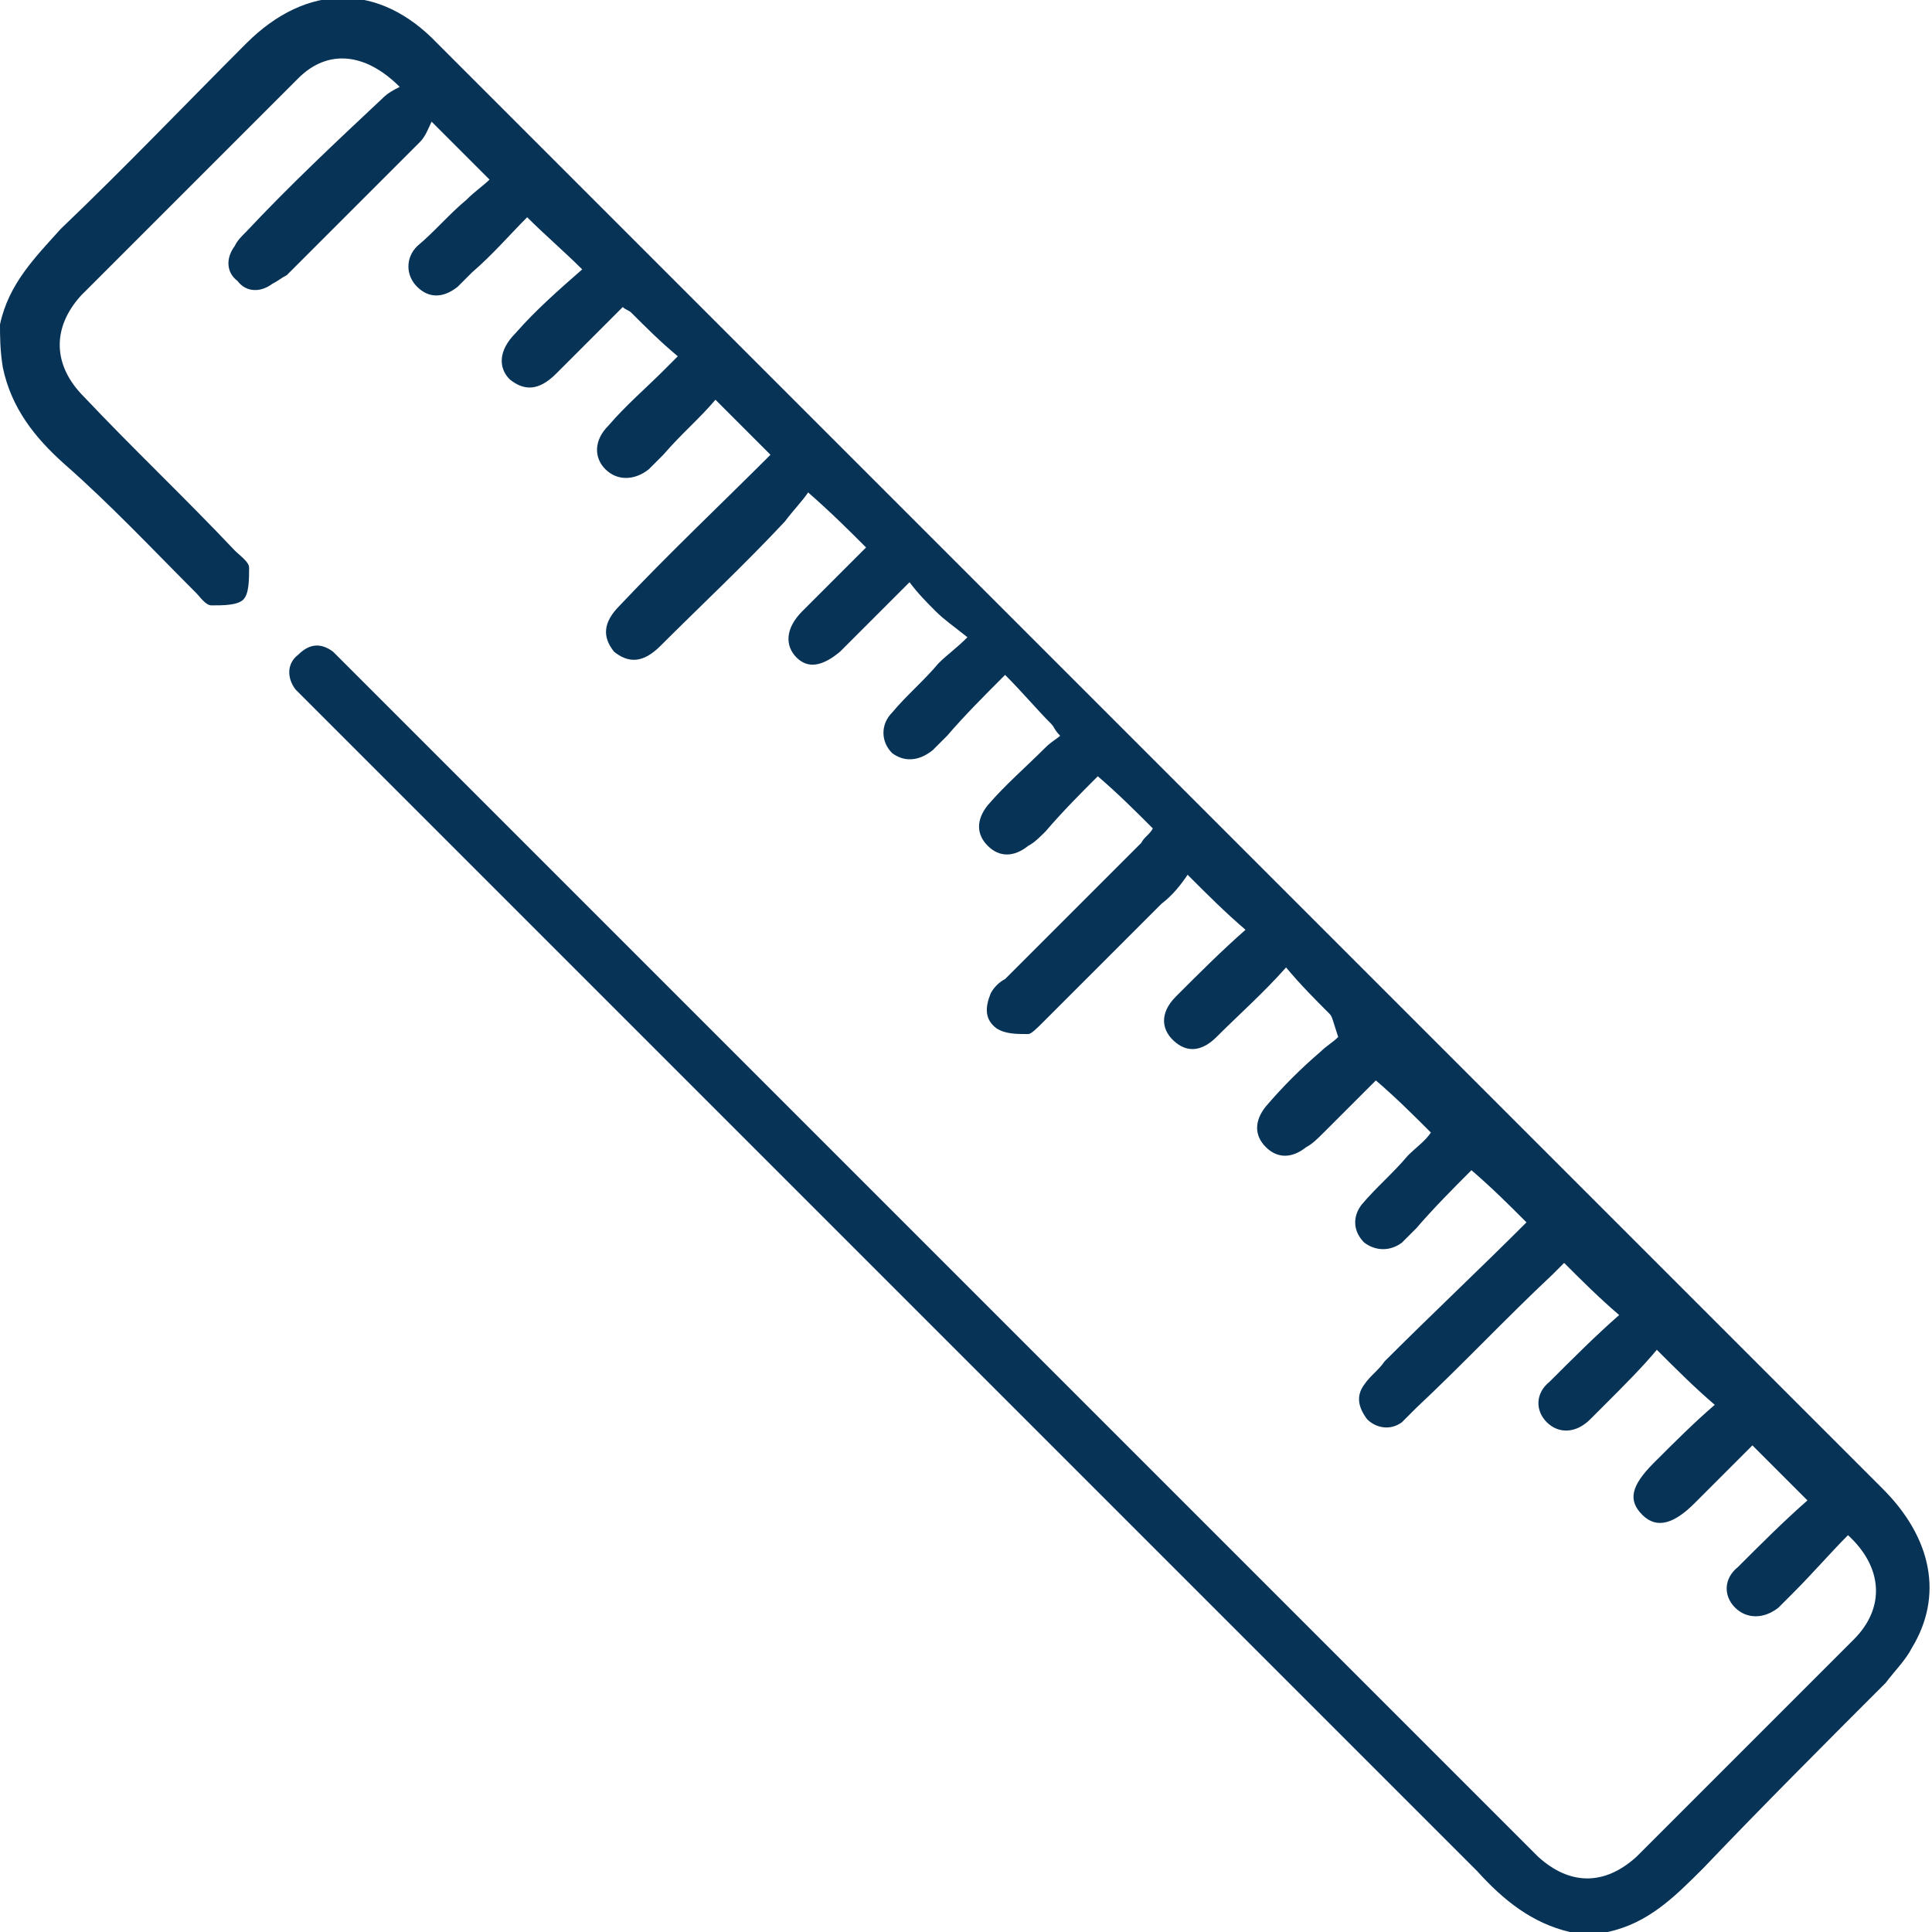 <?xml version="1.0" encoding="utf-8"?>
<!-- Generator: Adobe Illustrator 23.0.1, SVG Export Plug-In . SVG Version: 6.00 Build 0)  -->
<svg version="1.1" id="Layer_1" xmlns="http://www.w3.org/2000/svg" xmlns:xlink="http://www.w3.org/1999/xlink" x="0px" y="0px"
	 viewBox="0 0 66.7 66.7" style="enable-background:new 0 0 66.7 66.7;" xml:space="preserve">
<style type="text/css">
	.st0{fill:#073357;}
</style>
<path class="st0" d="M0,11.2c0.3-1.4,1.2-2.3,2.1-3.3c2.2-2.1,4.3-4.3,6.4-6.4c2.1-2.1,4.6-2.1,6.6,0c16.6,16.6,33.3,33.3,49.9,49.9
	c1.7,1.7,2.1,3.7,1,5.5c-0.2,0.4-0.6,0.8-0.9,1.2c-2.1,2.1-4.2,4.2-6.3,6.4c-1,1-1.9,1.9-3.3,2.2c-0.4,0-0.9,0-1.3,0
	c-1.3-0.3-2.3-1.1-3.2-2.1C37.6,51.2,24.2,37.8,10.8,24.4c-0.2-0.2-0.4-0.4-0.6-0.6c-0.3-0.4-0.3-0.9,0.1-1.2
	c0.4-0.4,0.8-0.4,1.2-0.1c0.2,0.2,0.4,0.4,0.6,0.6c13.5,13.5,27,27,40.5,40.5c0.2,0.2,0.3,0.3,0.5,0.5c1.1,1,2.3,1,3.4,0
	c2.5-2.5,5-5,7.5-7.5c1.1-1.1,1-2.5-0.2-3.6c-0.6,0.6-1.2,1.3-1.9,2c-0.2,0.2-0.3,0.3-0.5,0.5c-0.5,0.4-1.1,0.4-1.5,0
	c-0.4-0.4-0.4-1,0.1-1.4c0.8-0.8,1.6-1.6,2.4-2.3c-0.6-0.6-1.2-1.2-1.9-1.9c-0.6,0.6-1.3,1.3-2,2c-0.7,0.7-1.3,0.9-1.8,0.4
	c-0.5-0.5-0.4-1,0.4-1.8c0.7-0.7,1.4-1.4,2.1-2c-0.7-0.6-1.3-1.2-2-1.9c-0.5,0.6-1.1,1.2-1.8,1.9c-0.2,0.2-0.3,0.3-0.5,0.5
	c-0.5,0.5-1.1,0.5-1.5,0.1c-0.4-0.4-0.4-1,0.1-1.4c0.8-0.8,1.6-1.6,2.4-2.3c-0.7-0.6-1.3-1.2-1.9-1.8c0,0-0.2,0.2-0.4,0.4
	c-1.6,1.5-3.1,3.1-4.7,4.6c-0.2,0.2-0.3,0.3-0.5,0.5c-0.4,0.3-0.9,0.2-1.2-0.1c-0.3-0.4-0.4-0.8-0.1-1.2c0.2-0.3,0.5-0.5,0.7-0.8
	c1.6-1.6,3.3-3.2,4.9-4.8c-0.6-0.6-1.2-1.2-1.9-1.8c-0.6,0.6-1.3,1.3-1.9,2c-0.2,0.2-0.3,0.3-0.5,0.5c-0.4,0.3-0.9,0.3-1.3,0
	c-0.4-0.4-0.4-0.9-0.1-1.3c0.5-0.6,1.1-1.1,1.6-1.7c0.3-0.3,0.6-0.5,0.8-0.8c-0.6-0.6-1.2-1.2-1.9-1.8c-0.5,0.5-1.2,1.2-1.8,1.8
	c-0.2,0.2-0.4,0.4-0.6,0.5c-0.5,0.4-1,0.4-1.4,0c-0.4-0.4-0.4-0.9,0-1.4c0.6-0.7,1.2-1.3,1.9-1.9c0.2-0.2,0.4-0.3,0.6-0.5
	C46,35.2,46,35.1,45.9,35c-0.5-0.5-1-1-1.5-1.6c-0.8,0.9-1.6,1.6-2.4,2.4c-0.4,0.4-0.9,0.6-1.4,0.2c-0.5-0.4-0.6-1,0-1.6
	c0.8-0.8,1.6-1.6,2.4-2.3c-0.7-0.6-1.3-1.2-2-1.9c-0.2,0.3-0.5,0.7-0.9,1c-1.4,1.4-2.8,2.8-4.1,4.1c-0.2,0.2-0.4,0.4-0.5,0.4
	c-0.4,0-0.8,0-1.1-0.2c-0.4-0.3-0.4-0.7-0.2-1.2c0.1-0.2,0.3-0.4,0.5-0.5c1.6-1.6,3.1-3.1,4.7-4.7c0.1-0.2,0.3-0.3,0.4-0.5
	c-0.6-0.6-1.2-1.2-1.9-1.8c-0.6,0.6-1.2,1.2-1.8,1.9c-0.2,0.2-0.4,0.4-0.6,0.5c-0.5,0.4-1,0.4-1.4,0c-0.4-0.4-0.4-0.9,0-1.4
	c0.6-0.7,1.3-1.3,2-2c0.2-0.2,0.4-0.3,0.5-0.4c-0.2-0.2-0.2-0.3-0.3-0.4c-0.5-0.5-1-1.1-1.6-1.7c-0.7,0.7-1.4,1.4-2,2.1
	c-0.2,0.2-0.3,0.3-0.5,0.5c-0.5,0.4-1,0.4-1.4,0.1c-0.4-0.4-0.4-1,0-1.4c0.5-0.6,1.1-1.1,1.6-1.7c0.3-0.3,0.6-0.5,1-0.9
	c-0.5-0.4-0.8-0.6-1.1-0.9c-0.3-0.3-0.6-0.6-0.9-1c-0.7,0.7-1.3,1.3-1.9,1.9c-0.2,0.2-0.3,0.3-0.5,0.5c-0.6,0.5-1.1,0.6-1.5,0.2
	c-0.4-0.4-0.4-1,0.2-1.6c0.6-0.6,1.2-1.2,1.8-1.8c0.2-0.2,0.3-0.3,0.4-0.4c-0.6-0.6-1.2-1.2-2-1.9c-0.2,0.3-0.5,0.6-0.8,1
	c-1.4,1.5-2.9,2.9-4.3,4.3c-0.6,0.6-1.1,0.6-1.6,0.2c-0.4-0.5-0.4-1,0.2-1.6c1.7-1.8,3.5-3.5,5.2-5.2c-0.6-0.6-1.2-1.2-1.9-1.9
	c-0.5,0.6-1.2,1.2-1.8,1.9c-0.2,0.2-0.3,0.3-0.5,0.5c-0.5,0.4-1.1,0.4-1.5,0c-0.4-0.4-0.4-1,0.1-1.5c0.6-0.7,1.3-1.3,1.9-1.9
	c0.2-0.2,0.3-0.3,0.5-0.5c-0.6-0.5-1.1-1-1.6-1.5c-0.1-0.1-0.2-0.1-0.3-0.2c-0.8,0.8-1.5,1.5-2.3,2.3c-0.6,0.6-1.1,0.6-1.6,0.2
	c-0.4-0.4-0.4-1,0.2-1.6c0.7-0.8,1.5-1.5,2.3-2.2c-0.6-0.6-1.3-1.2-1.9-1.8c-0.6,0.6-1.2,1.3-1.9,1.9c-0.2,0.2-0.3,0.3-0.5,0.5
	c-0.5,0.4-1,0.4-1.4,0c-0.4-0.4-0.4-1,0-1.4C15,8,15.5,7.4,16.1,6.9c0.3-0.3,0.6-0.5,0.8-0.7c-0.7-0.7-1.3-1.3-2-2
	c-0.1,0.2-0.2,0.5-0.4,0.7c-1.5,1.5-3,3-4.6,4.6C9.7,9.6,9.6,9.7,9.4,9.8C9,10.1,8.5,10.1,8.2,9.7C7.8,9.4,7.8,8.9,8.1,8.5
	C8.2,8.3,8.3,8.2,8.5,8c1.5-1.6,3.1-3.1,4.7-4.6c0.2-0.2,0.4-0.3,0.6-0.4c-1.2-1.2-2.5-1.3-3.5-0.3c-2.5,2.5-5,5-7.5,7.5
	c-1,1.1-1,2.4,0.1,3.5c1.7,1.8,3.5,3.5,5.2,5.3c0.2,0.2,0.5,0.4,0.5,0.6c0,0.4,0,0.9-0.2,1.1c-0.2,0.2-0.7,0.2-1.1,0.2
	c-0.2,0-0.4-0.3-0.5-0.4c-1.5-1.5-3-3.1-4.6-4.5c-1-0.9-1.8-1.9-2.1-3.3C0,12.1,0,11.6,0,11.2z"/>
</svg>
